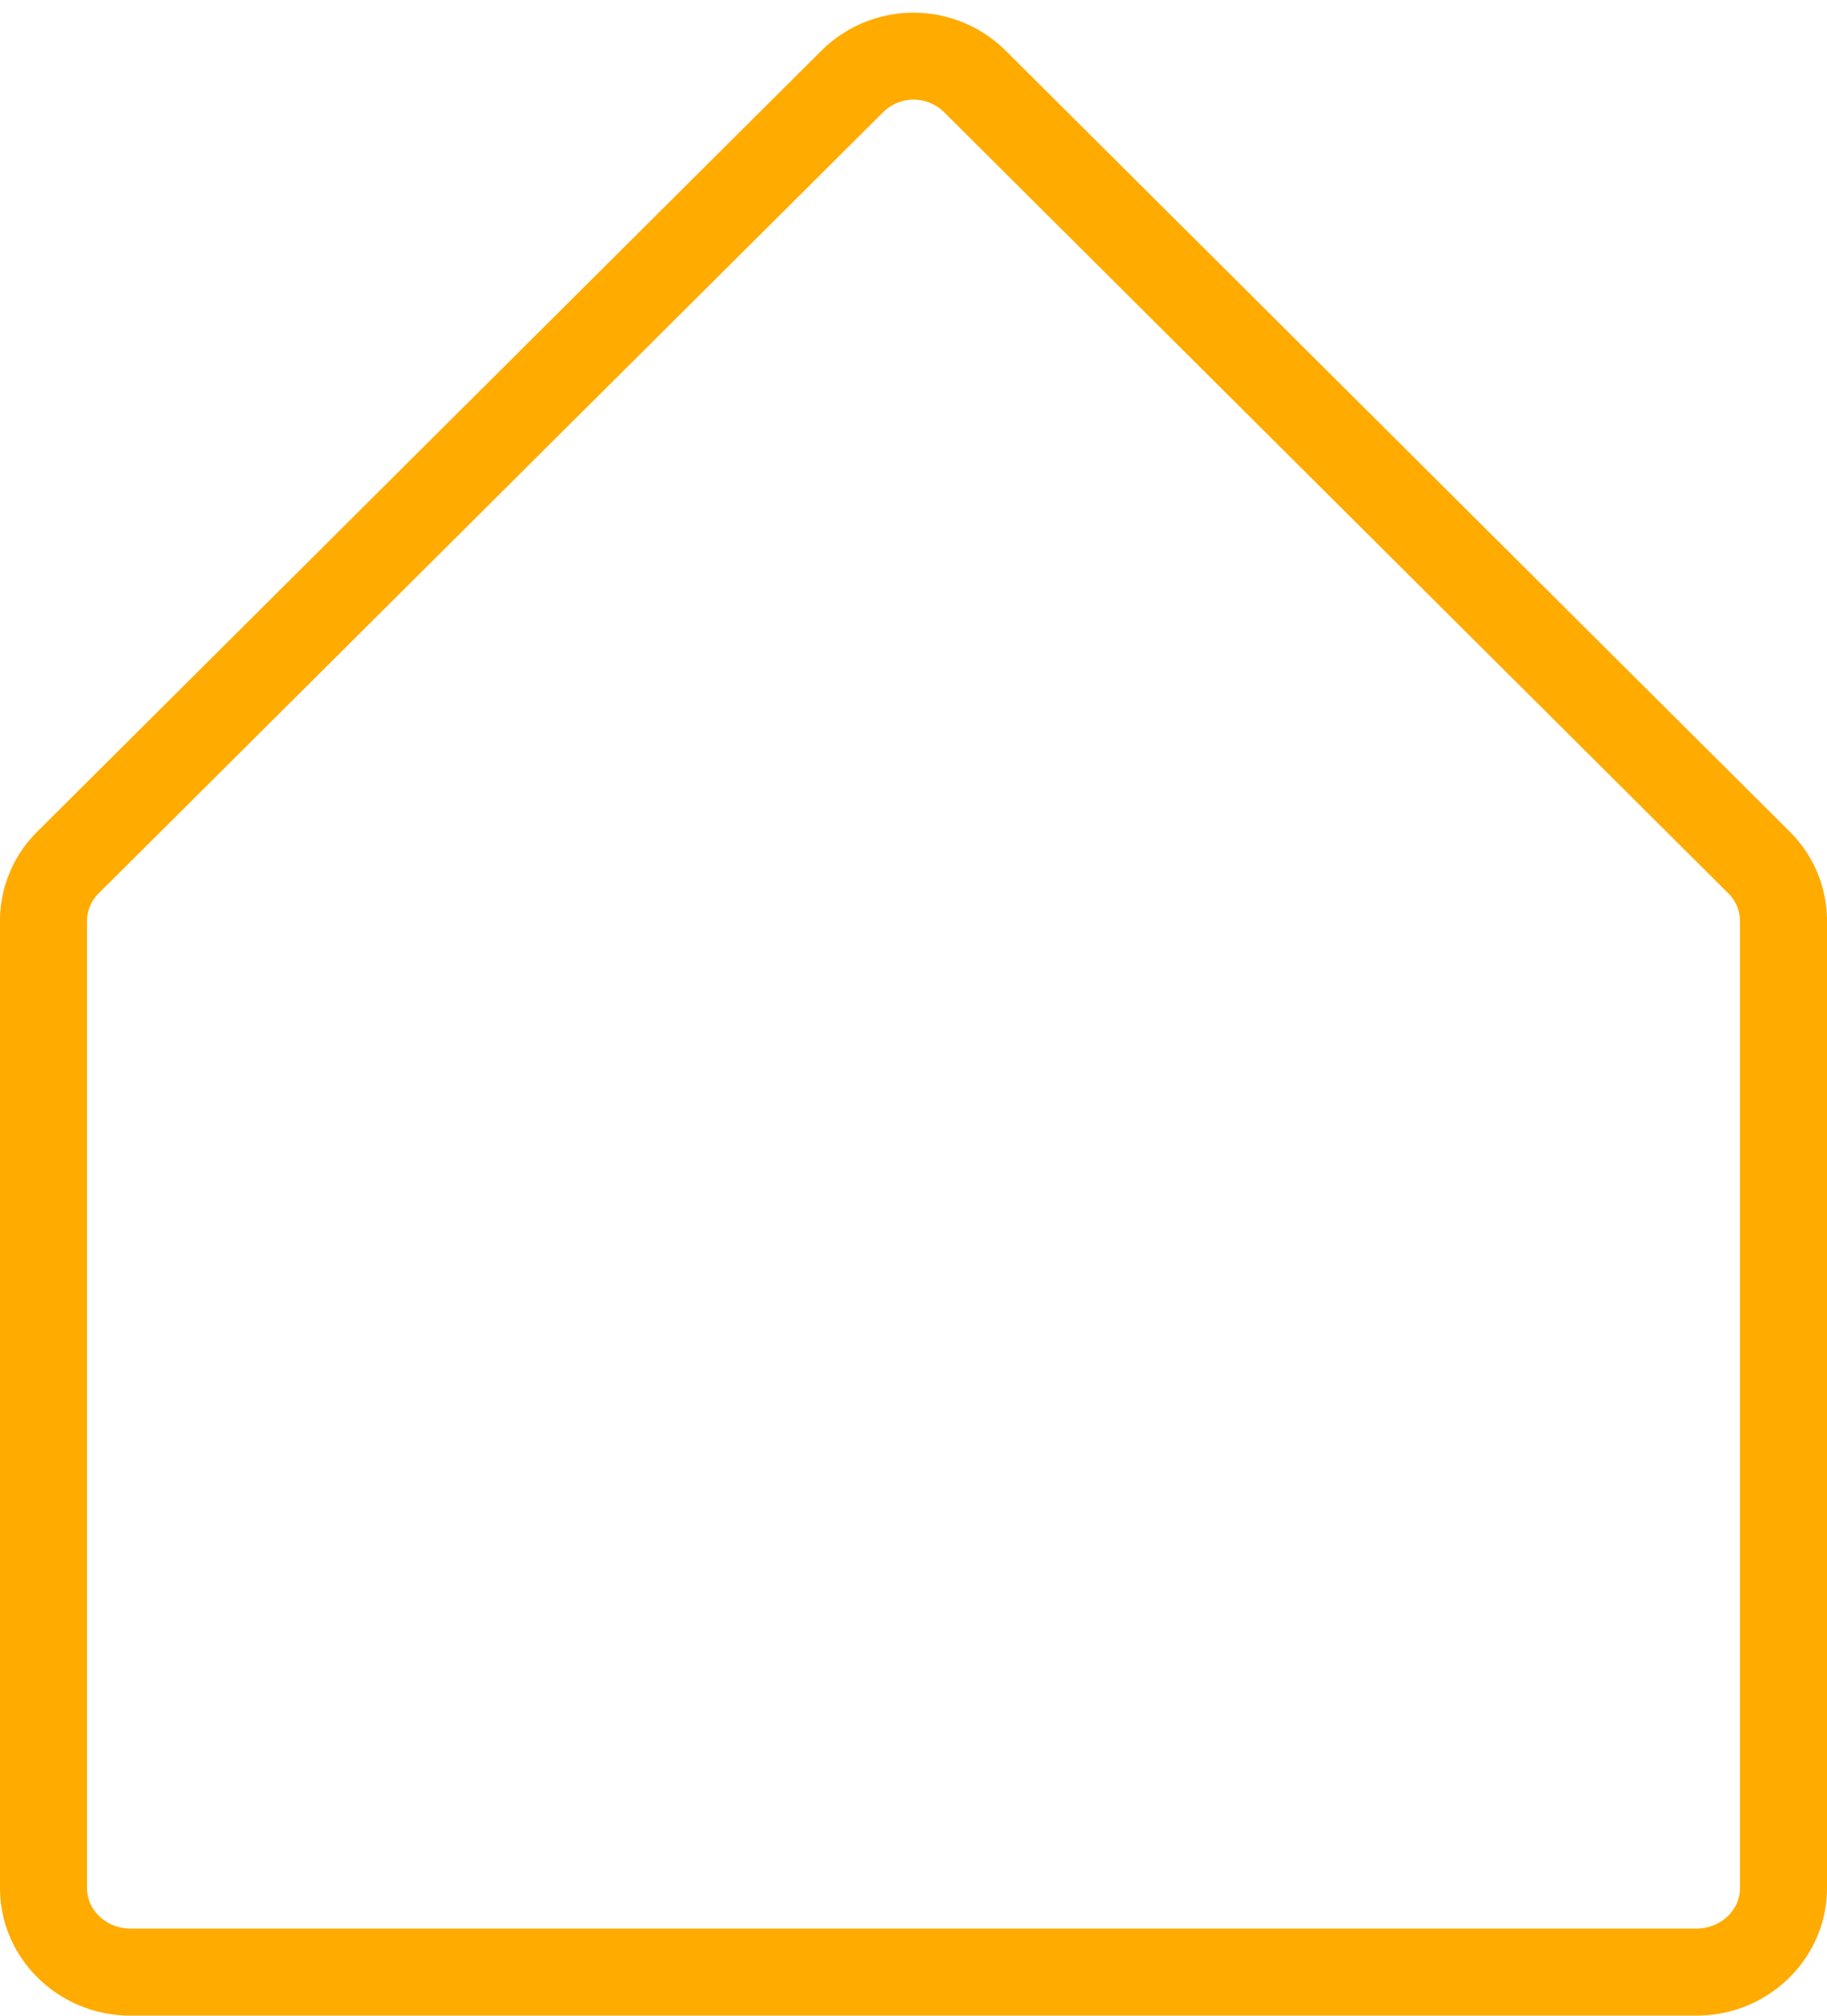 <?xml version="1.0" encoding="UTF-8" standalone="no"?><svg xmlns="http://www.w3.org/2000/svg" xmlns:xlink="http://www.w3.org/1999/xlink" data-name="Layer 1" fill="#ffab00" height="463.1" preserveAspectRatio="xMidYMid meet" version="1" viewBox="46.0 23.0 420.0 463.1" width="420" zoomAndPan="magnify"><g id="change1_1"><path d="M436,486.09H76c-16.54,0-30-13.15-30-29.32V234.59a28.82,28.82,0,0,1,8.59-20.54L234.84,34.63h0a30.07,30.07,0,0,1,42.34,0L457.41,214.05A28.82,28.82,0,0,1,466,234.59V456.77C466,472.94,452.54,486.09,436,486.09ZM256,45.89A10,10,0,0,0,249,48.8h0L68.7,228.23a8.94,8.94,0,0,0-2.7,6.36V456.77c0,5.14,4.49,9.32,10,9.32H436c5.51,0,10-4.18,10-9.32V234.59a8.94,8.94,0,0,0-2.7-6.36L263.06,48.8A10,10,0,0,0,256,45.89Z" fill="inherit"/></g></svg>